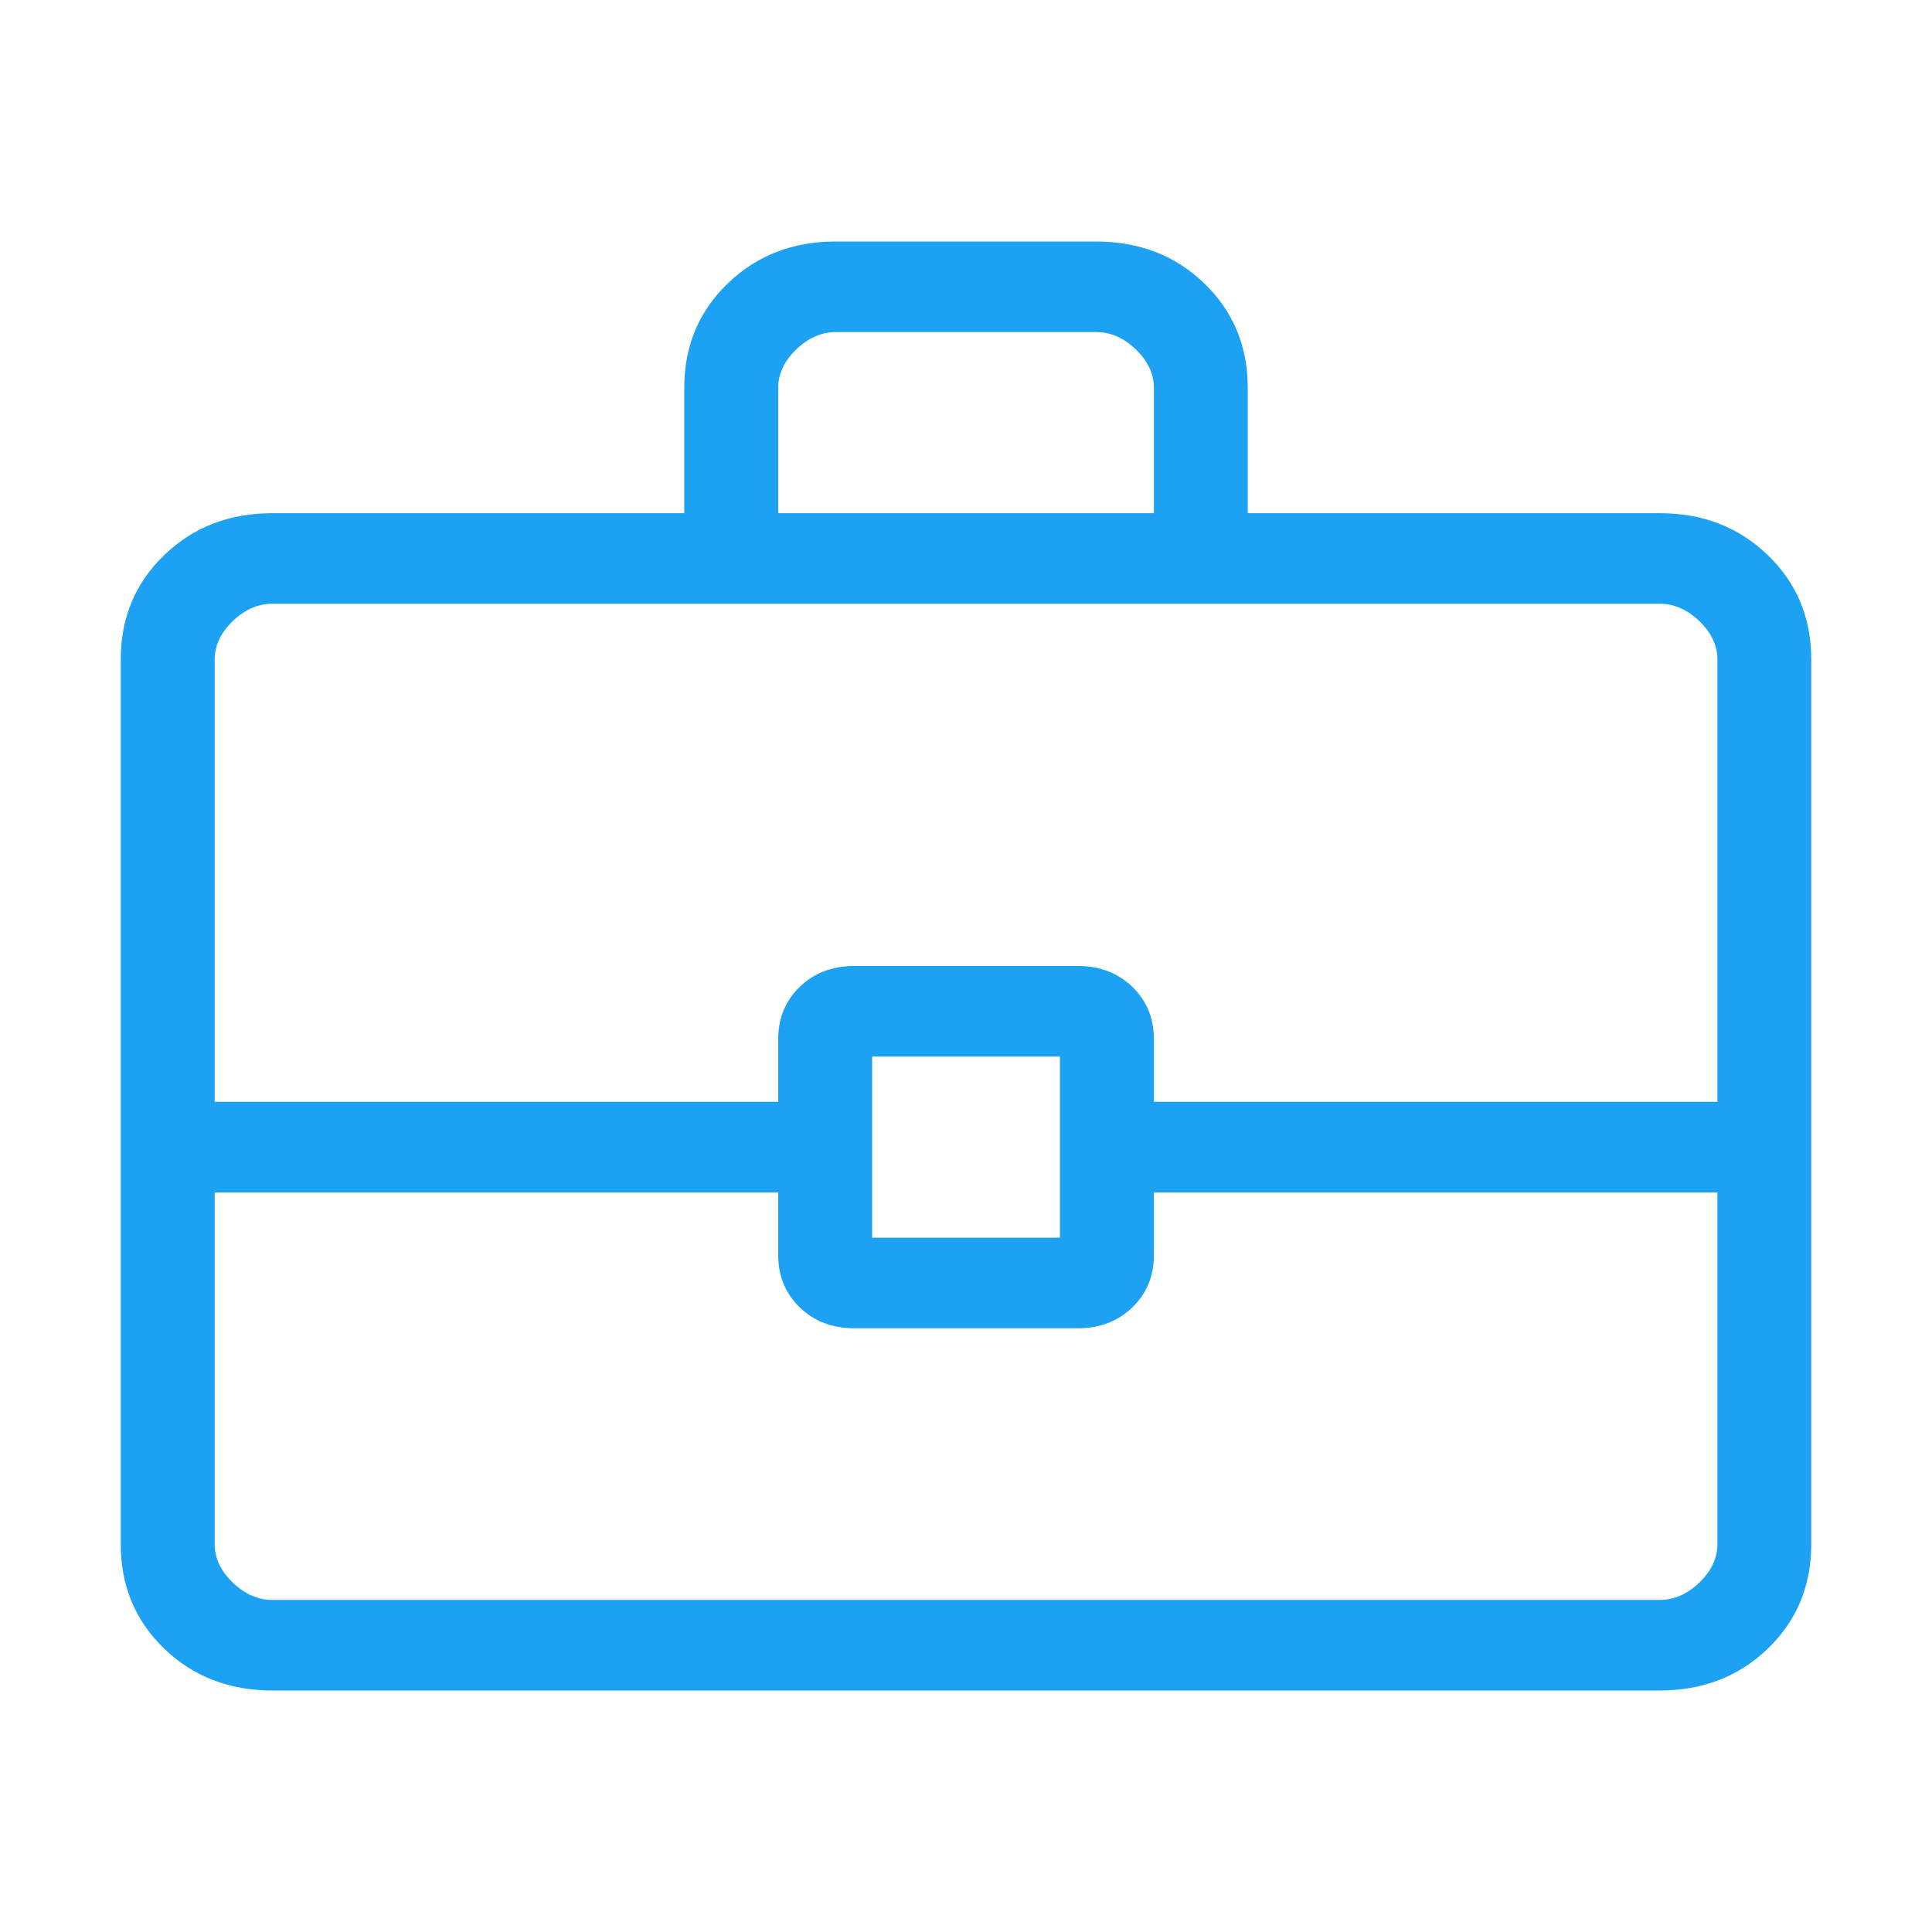<svg xmlns="http://www.w3.org/2000/svg" width="40" height="40" viewBox="0 0 40 40" fill="none"><path d="M5.64 35C4.746 35 3.999 34.711 3.4 34.134C2.8 33.555 2.5 32.834 2.5 31.972V13.653C2.5 12.791 2.8 12.071 3.4 11.493C3.999 10.914 4.746 10.625 5.64 10.625H14.167V8.028C14.167 7.166 14.467 6.446 15.068 5.868C15.667 5.289 16.413 5 17.306 5H22.692C23.587 5 24.334 5.289 24.934 5.868C25.533 6.446 25.833 7.166 25.833 8.028V10.625H34.359C35.254 10.625 36.001 10.914 36.6 11.493C37.2 12.071 37.5 12.791 37.5 13.653V31.972C37.5 32.834 37.2 33.554 36.602 34.132C36.001 34.711 35.254 35 34.359 35H5.64ZM16.112 10.625H23.89V8.028C23.89 7.741 23.766 7.476 23.517 7.235C23.267 6.995 22.992 6.875 22.694 6.875H17.308C17.01 6.875 16.735 6.995 16.485 7.235C16.236 7.476 16.112 7.741 16.112 8.028V10.625ZM35.557 24.688H23.89V25.985C23.89 26.42 23.741 26.781 23.443 27.069C23.145 27.356 22.77 27.5 22.319 27.5H17.683C17.232 27.5 16.857 27.356 16.559 27.069C16.261 26.781 16.112 26.42 16.112 25.985V24.688H4.445V31.972C4.445 32.259 4.569 32.524 4.818 32.765C5.068 33.005 5.342 33.125 5.64 33.125H34.361C34.66 33.125 34.934 33.005 35.184 32.765C35.433 32.524 35.557 32.259 35.557 31.972V24.688ZM18.056 25.625H21.945V21.875H18.056V25.625ZM4.445 22.812H16.112V21.515C16.112 21.08 16.261 20.719 16.559 20.431C16.857 20.144 17.232 20 17.683 20H22.319C22.77 20 23.145 20.144 23.443 20.431C23.741 20.719 23.89 21.08 23.89 21.515V22.812H35.557V13.653C35.557 13.366 35.433 13.101 35.184 12.86C34.934 12.62 34.66 12.5 34.361 12.5H5.64C5.342 12.5 5.068 12.62 4.818 12.86C4.569 13.101 4.445 13.366 4.445 13.653V22.812Z" fill="#1DA1F2"></path></svg>
